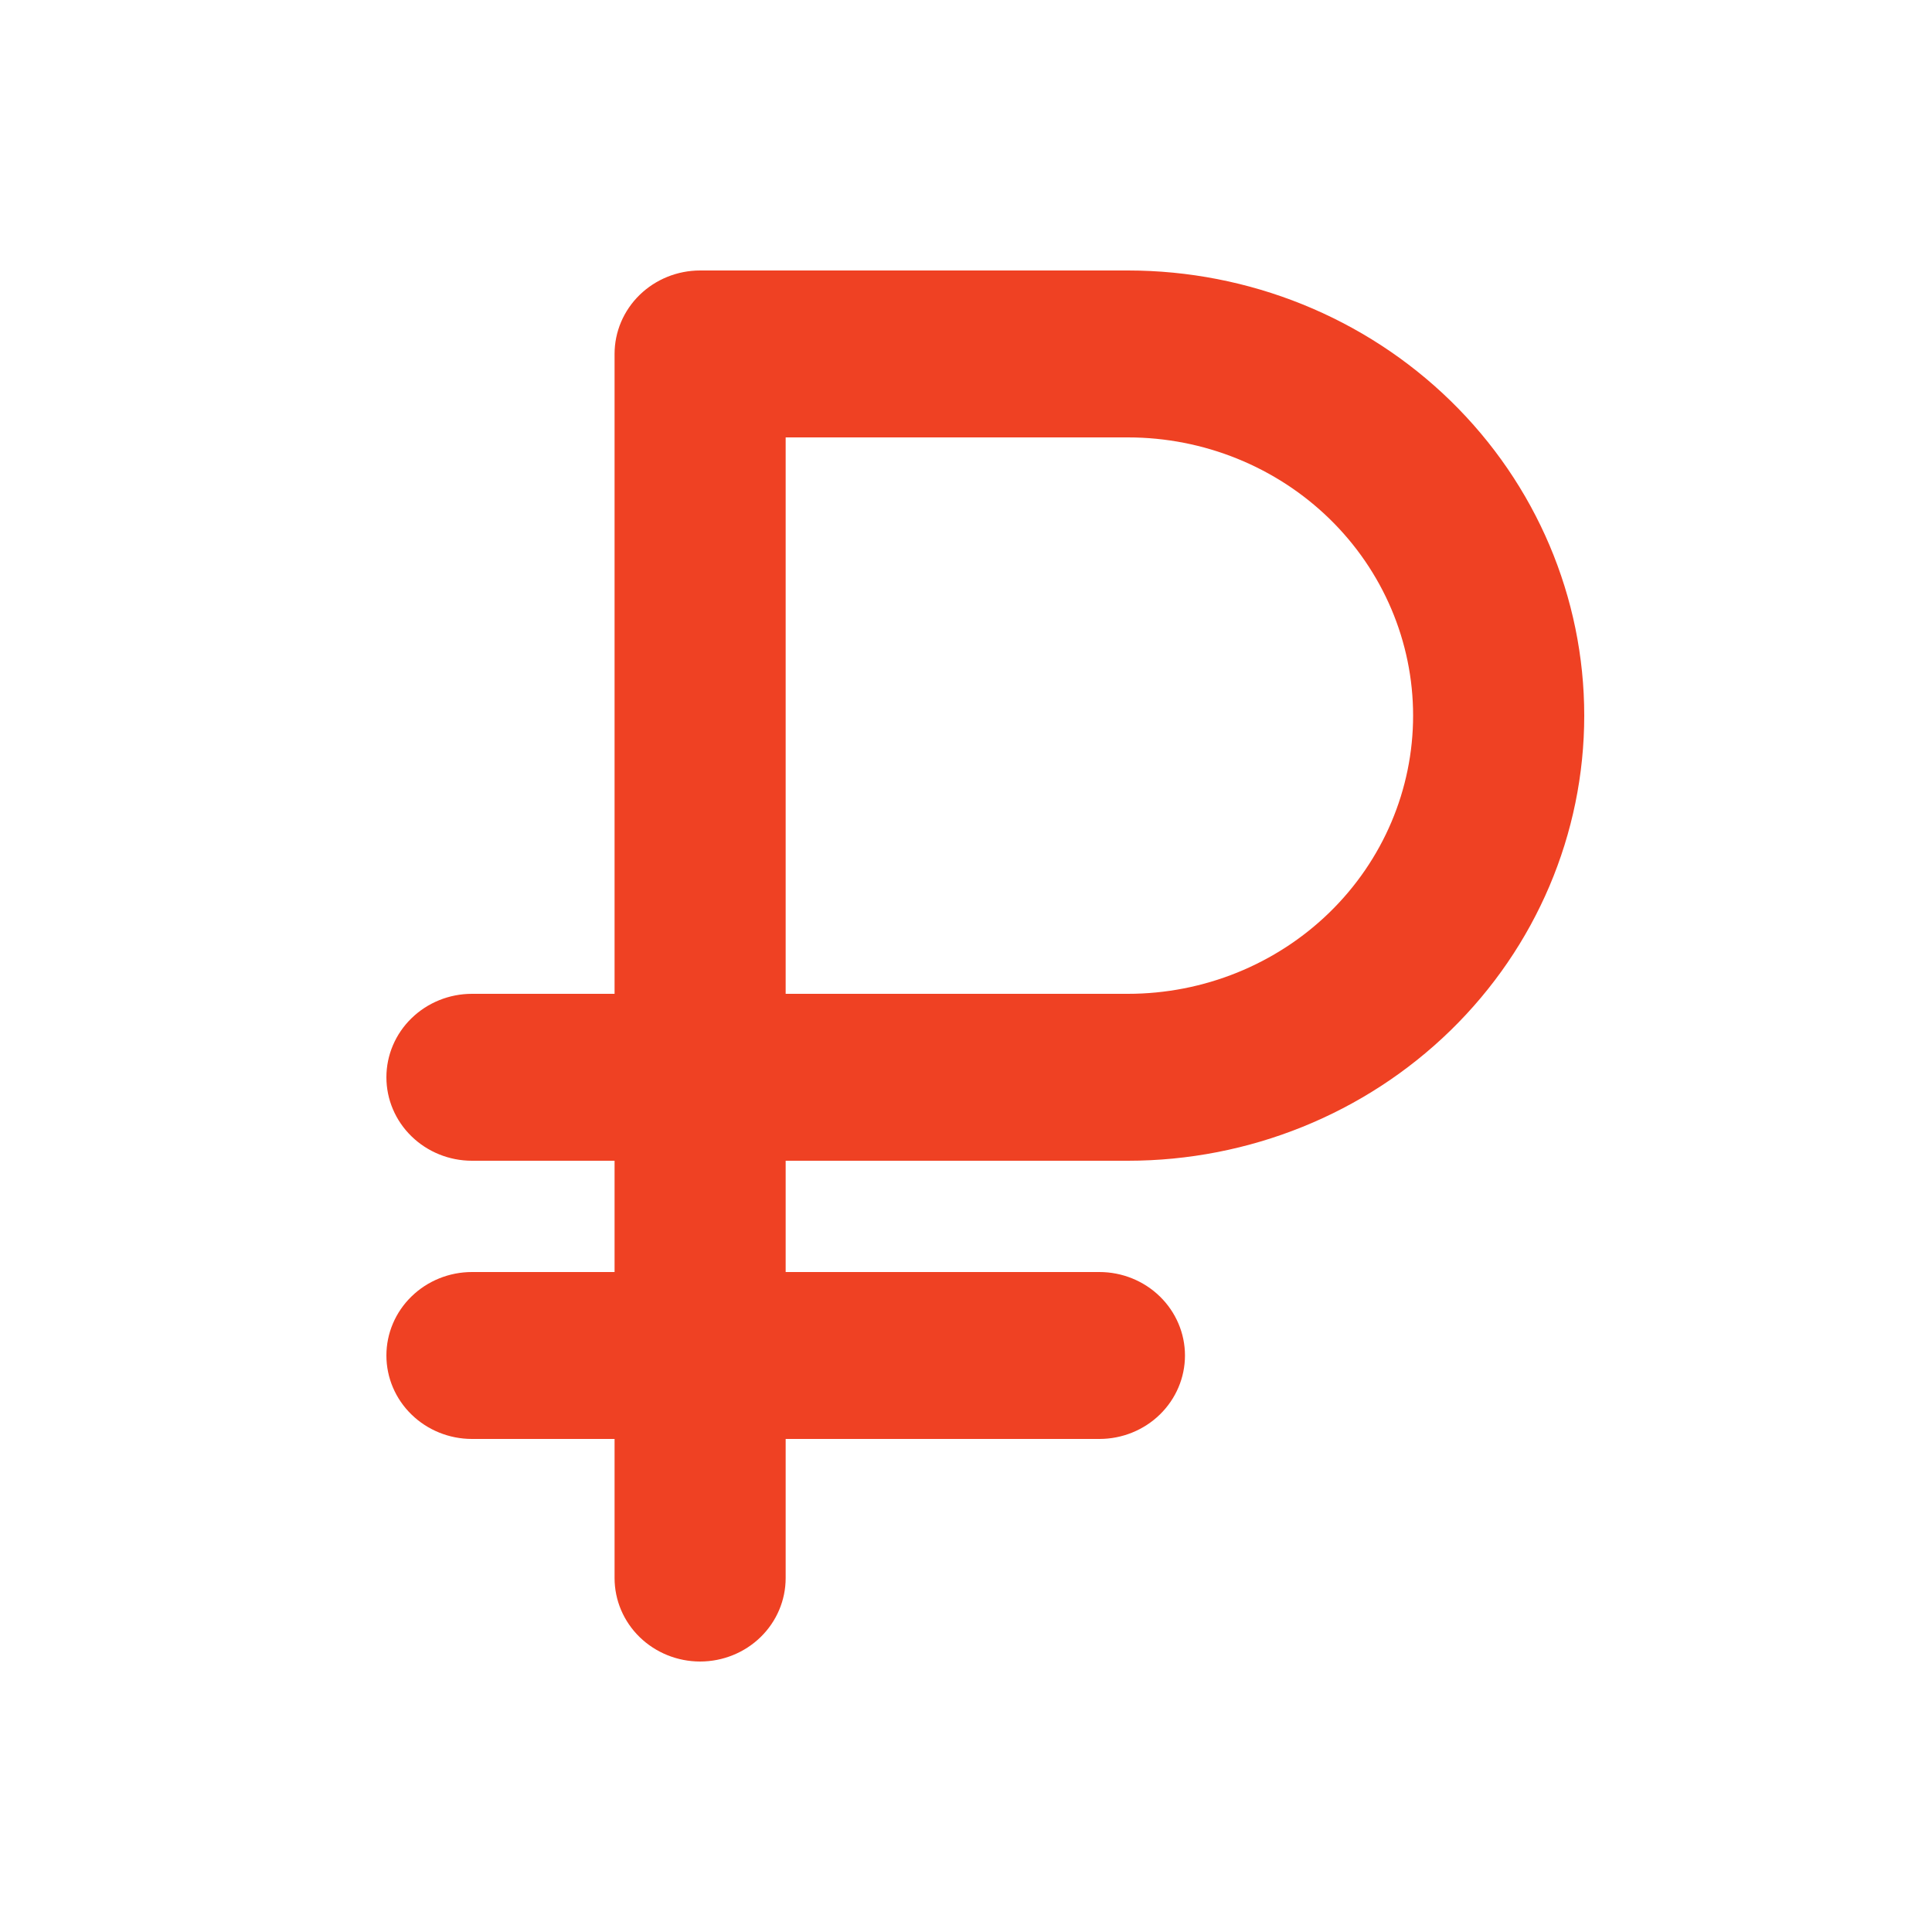 <svg width="50" height="50" viewBox="0 0 50 50" fill="none" xmlns="http://www.w3.org/2000/svg">
<path d="M29.191 30.04C32.323 30.04 35.326 28.826 37.541 26.666C39.756 24.506 41 21.575 41 18.52C41 15.465 39.756 12.534 37.541 10.374C35.326 8.214 32.323 7 29.191 7H18.119C17.532 7 16.969 7.228 16.553 7.633C16.138 8.038 15.905 8.587 15.905 9.16V25.72H12.214C11.627 25.72 11.064 25.948 10.649 26.353C10.233 26.758 10 27.307 10 27.88C10 28.453 10.233 29.002 10.649 29.407C11.064 29.812 11.627 30.04 12.214 30.04H15.905V32.92H12.214C11.627 32.92 11.064 33.148 10.649 33.553C10.233 33.958 10 34.507 10 35.08C10 35.653 10.233 36.202 10.649 36.607C11.064 37.012 11.627 37.24 12.214 37.24H15.905V40.84C15.905 41.413 16.138 41.962 16.553 42.367C16.969 42.772 17.532 43 18.119 43C18.706 43 19.27 42.772 19.685 42.367C20.1 41.962 20.333 41.413 20.333 40.84V37.24H28.452C29.04 37.24 29.603 37.012 30.018 36.607C30.433 36.202 30.667 35.653 30.667 35.08C30.667 34.507 30.433 33.958 30.018 33.553C29.603 33.148 29.04 32.92 28.452 32.92H20.333V30.04H29.191ZM20.333 11.32H29.191C31.148 11.32 33.025 12.079 34.41 13.429C35.794 14.779 36.571 16.61 36.571 18.52C36.571 20.43 35.794 22.261 34.41 23.611C33.025 24.961 31.148 25.72 29.191 25.72H20.333V11.32Z" fill="#EF4123"/>
</svg>
